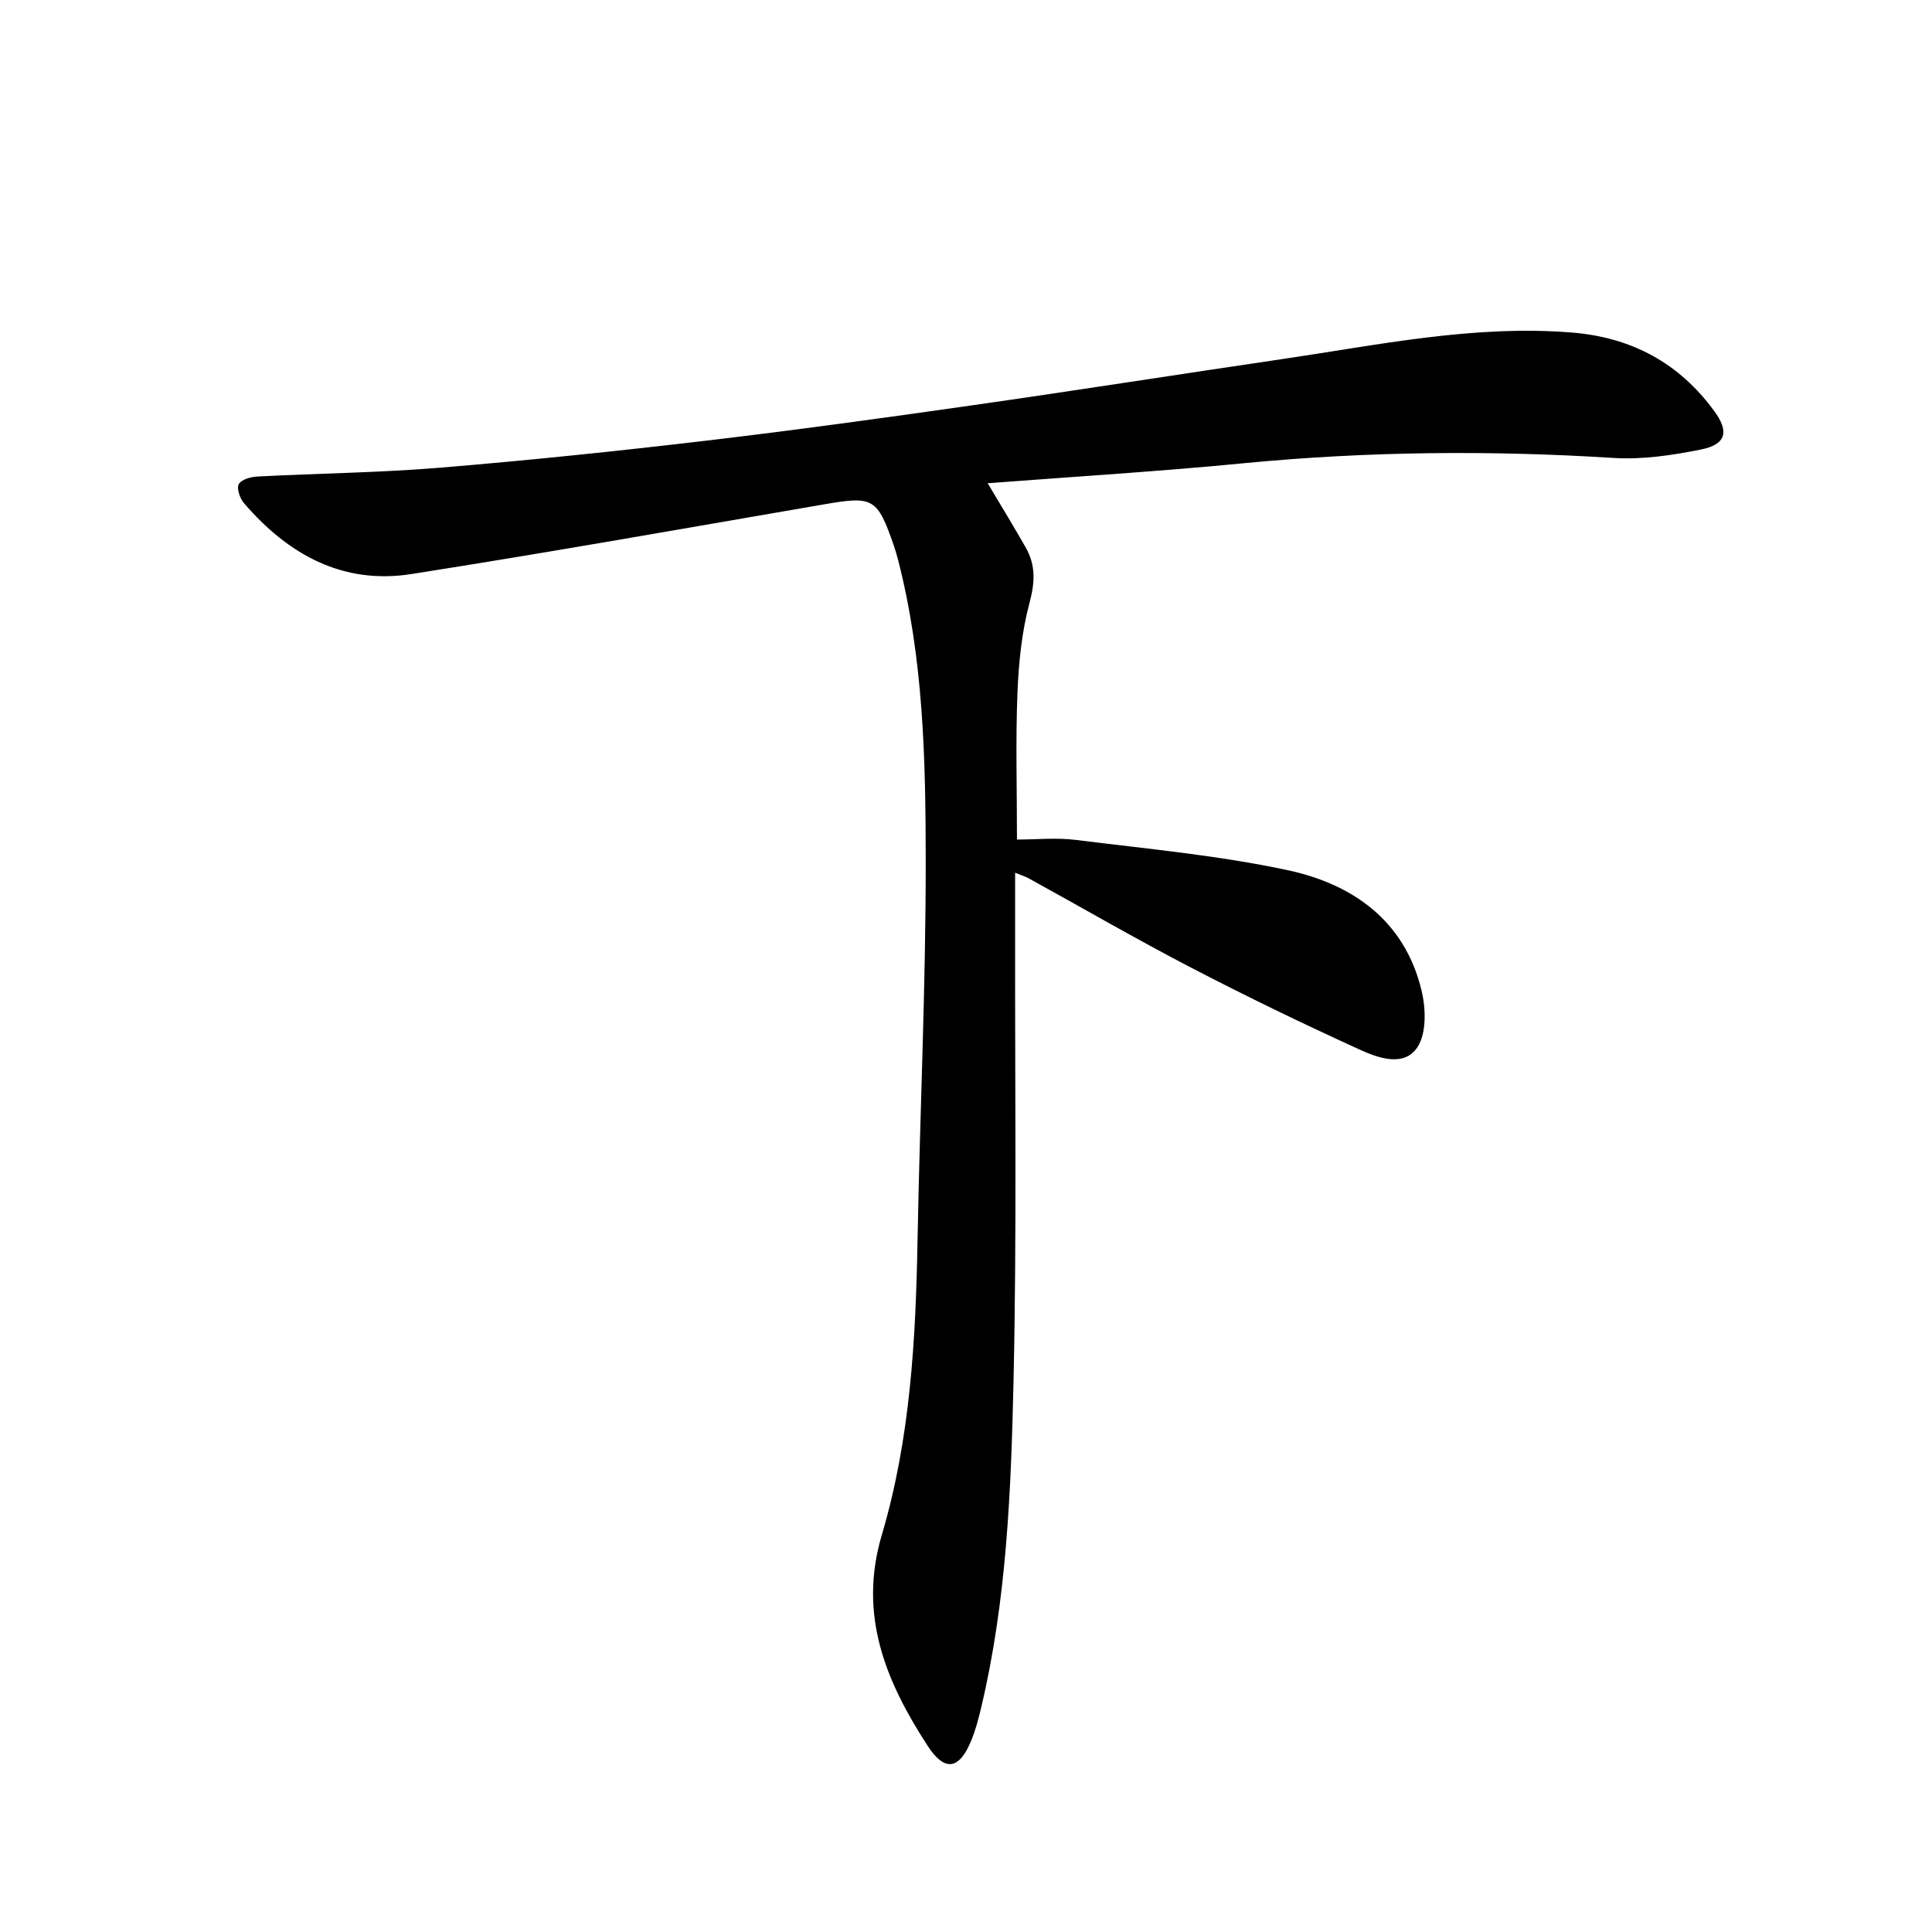 <svg enable-background="new 0 0 400 400" viewBox="0 0 400 400" xmlns="http://www.w3.org/2000/svg"><path d="m204.49 100.05c3.02 5.08 5.53 9.17 7.89 13.33 2.08 3.66 1.9 7.23.77 11.43-1.61 6.03-2.25 12.42-2.5 18.69-.39 9.78-.1 19.59-.1 30.32 4.01 0 8.18-.43 12.23.08 14.63 1.84 29.39 3.18 43.77 6.25 13.48 2.88 24.28 10.44 27.76 24.9.9 3.72 1.06 8.81-.82 11.72-2.72 4.21-8.1 2.31-11.91.57-11.77-5.36-23.42-11-34.9-16.96-11.36-5.9-22.44-12.33-33.66-18.51-.69-.38-1.46-.61-2.85-1.18 0 4.58.01 8.66 0 12.73-.06 30.83.36 61.67-.33 92.49-.51 22.73-1.42 45.54-6.75 67.84-.54 2.25-1.14 4.52-2.02 6.65-2.48 6-5.48 6.49-9 1.07-8.65-13.3-14.43-27.06-9.5-43.68 5.9-19.88 7.03-40.49 7.4-61.15.48-26.12 1.71-52.24 1.69-78.36-.01-20.91-.45-41.91-5.73-62.39-.25-.96-.53-1.92-.85-2.86-3.44-9.97-4.28-10.37-14.47-8.61-28.46 4.9-56.9 9.95-85.43 14.43-14.26 2.24-25.56-4.08-34.67-14.68-.84-.98-1.55-3.03-1.08-3.92.51-.96 2.47-1.52 3.83-1.59 12.62-.66 25.28-.79 37.86-1.83 18.38-1.52 36.73-3.43 55.05-5.59 18.47-2.18 36.89-4.72 55.3-7.35 21.36-3.05 42.68-6.41 64.03-9.55 19.88-2.92 39.64-7.13 59.96-5.49 12.35 1 22.21 6.32 29.49 16.3 3.09 4.23 2.41 6.86-2.72 7.9-5.96 1.21-12.2 2.14-18.23 1.76-25.45-1.6-50.81-1.37-76.2 1.07-17.46 1.71-35.02 2.77-53.31 4.17z" fill="#000001"/></svg>